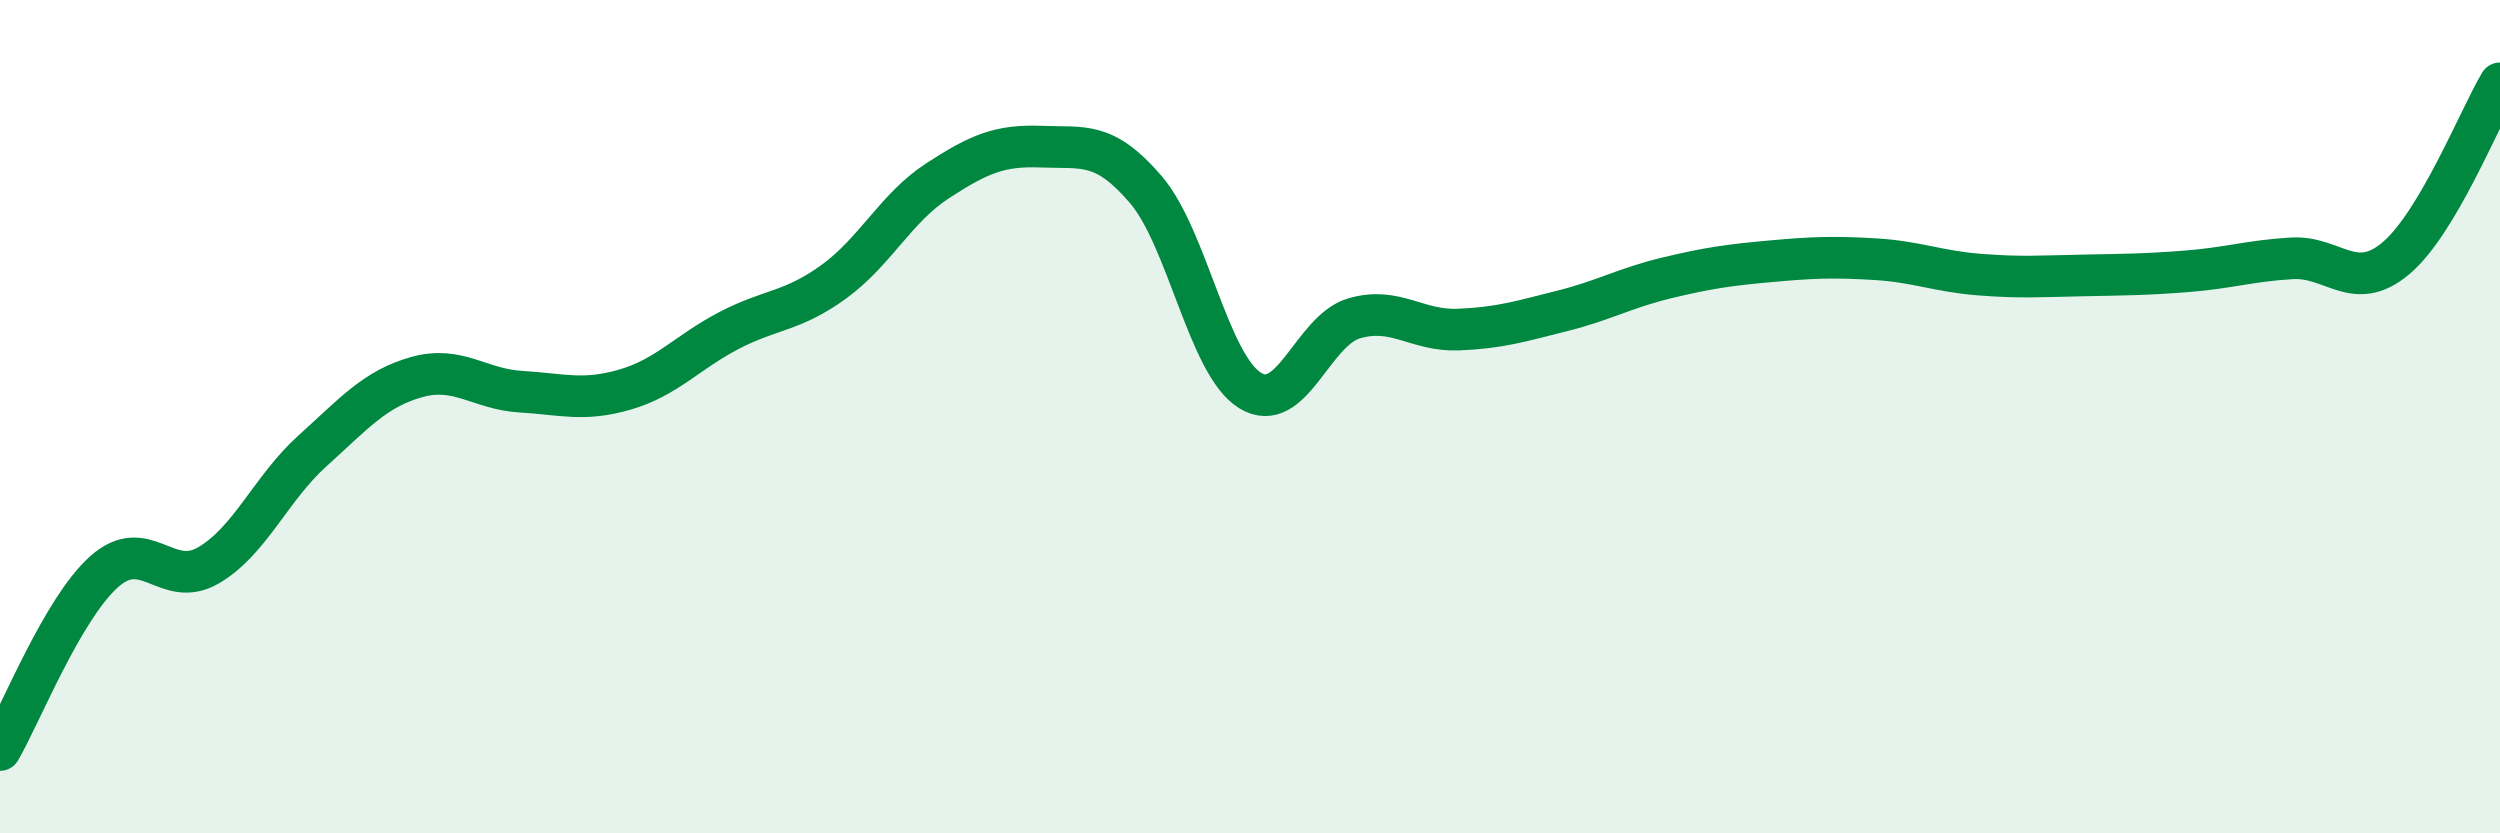 
    <svg width="60" height="20" viewBox="0 0 60 20" xmlns="http://www.w3.org/2000/svg">
      <path
        d="M 0,18 C 0.5,17.14 1.5,14.61 2.5,13.72 C 3.5,12.83 4,14.15 5,13.57 C 6,12.99 6.5,11.72 7.5,10.82 C 8.5,9.92 9,9.33 10,9.05 C 11,8.77 11.5,9.34 12.5,9.4 C 13.5,9.46 14,9.64 15,9.35 C 16,9.06 16.5,8.45 17.5,7.93 C 18.5,7.41 19,7.49 20,6.77 C 21,6.05 21.5,4.99 22.5,4.34 C 23.5,3.69 24,3.48 25,3.52 C 26,3.56 26.5,3.38 27.5,4.55 C 28.5,5.72 29,8.75 30,9.37 C 31,9.99 31.5,7.93 32.5,7.64 C 33.5,7.35 34,7.95 35,7.91 C 36,7.87 36.5,7.71 37.5,7.46 C 38.5,7.21 39,6.91 40,6.67 C 41,6.43 41.5,6.36 42.5,6.27 C 43.5,6.18 44,6.16 45,6.22 C 46,6.28 46.5,6.51 47.5,6.59 C 48.5,6.67 49,6.63 50,6.61 C 51,6.59 51.5,6.59 52.5,6.51 C 53.5,6.43 54,6.26 55,6.2 C 56,6.14 56.5,7.04 57.5,6.2 C 58.5,5.36 59.5,2.84 60,2L60 20L0 20Z"
        fill="#008740"
        opacity="0.1"
        stroke-linecap="round"
        stroke-linejoin="round"
      />
      <path
        d="M 0,18 C 0.5,17.14 1.5,14.61 2.5,13.72 C 3.5,12.83 4,14.15 5,13.57 C 6,12.99 6.5,11.72 7.5,10.82 C 8.5,9.92 9,9.33 10,9.05 C 11,8.77 11.5,9.34 12.5,9.4 C 13.5,9.46 14,9.64 15,9.35 C 16,9.06 16.5,8.45 17.5,7.93 C 18.5,7.41 19,7.49 20,6.77 C 21,6.05 21.5,4.99 22.5,4.34 C 23.5,3.69 24,3.48 25,3.52 C 26,3.56 26.5,3.38 27.5,4.55 C 28.5,5.72 29,8.75 30,9.37 C 31,9.99 31.5,7.93 32.5,7.64 C 33.5,7.35 34,7.95 35,7.91 C 36,7.87 36.5,7.71 37.5,7.46 C 38.5,7.21 39,6.91 40,6.67 C 41,6.43 41.5,6.36 42.5,6.27 C 43.5,6.18 44,6.16 45,6.22 C 46,6.28 46.5,6.51 47.5,6.59 C 48.5,6.67 49,6.63 50,6.61 C 51,6.59 51.5,6.59 52.5,6.51 C 53.5,6.43 54,6.26 55,6.2 C 56,6.14 56.5,7.04 57.5,6.2 C 58.5,5.36 59.5,2.84 60,2"
        stroke="#008740"
        stroke-width="1"
        fill="none"
        stroke-linecap="round"
        stroke-linejoin="round"
      />
    </svg>
  